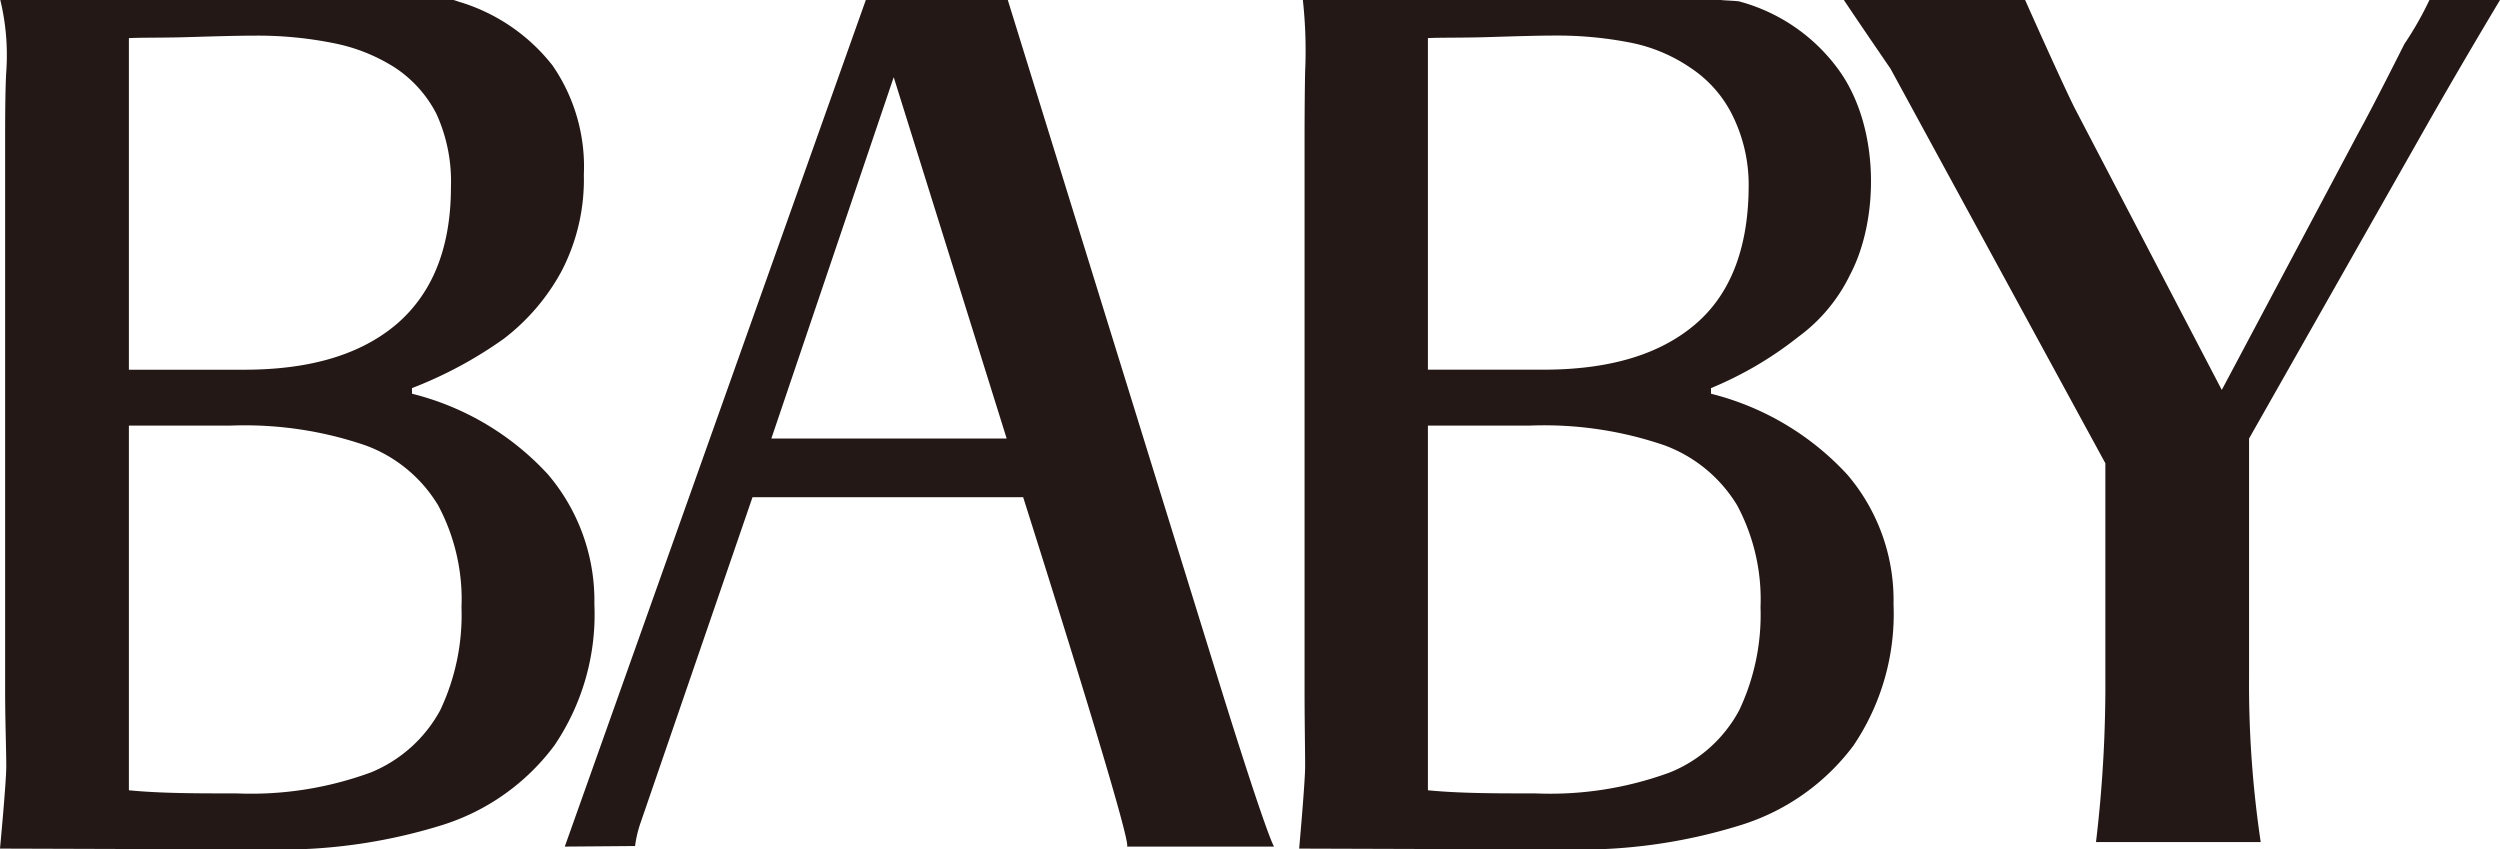 <svg xmlns="http://www.w3.org/2000/svg" viewBox="0 0 133.564 45.383"><defs><style>.cls-1{fill:#231815;}</style></defs><g id="レイヤー_2" data-name="レイヤー 2"><g id="レイヤー_1-2" data-name="レイヤー 1"><path class="cls-1" d="M129.779,6.468C131.664,3.173,132.85,1.2,133.564,0h-3.77a17.73,17.73,0,0,1-1.338,2.349s-1.7,3.393-2.447,4.731L118.7,20.833,110.824,5.742C110.23,4.541,109,1.809,108.194,0H98.51c.609.916,1.445,2.139,2.494,3.675L112.48,24.751v11.42a70.655,70.655,0,0,1-.5,8.817h8.8a57.165,57.165,0,0,1-.623-8.817V23.429Z"/><path class="cls-1" d="M91.411,21.035v-.3a19.413,19.413,0,0,0,4.667-2.74,8.923,8.923,0,0,0,2.767-3.325c1.55-2.941,1.6-7.851-.593-10.911A9.64,9.64,0,0,0,92.931.08C92.856.046,92.02.022,91.958,0H69.606a24.741,24.741,0,0,1,.121,3.827c-.015.737-.03,2.037-.03,3.6V36.87c0,1.673.03,3.154.03,4.089,0,.829-.319,4.378-.319,4.378l14.312.046a28.836,28.836,0,0,0,9.3-1.308,11.91,11.91,0,0,0,6-4.24,12.567,12.567,0,0,0,2.143-7.559,10.321,10.321,0,0,0-2.477-6.928A14.789,14.789,0,0,0,91.411,21.035Zm-15.124-19C77.016,2,78.11,2.026,79.57,1.98,81.014,1.935,82.2,1.9,83.1,1.9a20.224,20.224,0,0,1,4.119.4,8.648,8.648,0,0,1,3.131,1.346,6.454,6.454,0,0,1,2.174,2.447,8.36,8.36,0,0,1,.9,3.789c0,3.173-.867,5.7-2.766,7.368s-4.622,2.5-8.194,2.5H76.287ZM92.916,37.95a7.282,7.282,0,0,1-3.693,3.314,18.537,18.537,0,0,1-7.19,1.124c-2.113,0-4.029,0-5.746-.167V22.737h5.456A19.8,19.8,0,0,1,88.949,23.8,7.633,7.633,0,0,1,92.81,27a10.656,10.656,0,0,1,1.247,5.446A11.9,11.9,0,0,1,92.916,37.95Z"/><path class="cls-1" d="M53.842,0H46.257L30.174,45.23l3.755-.03a6.175,6.175,0,0,1,.3-1.261l5.974-17.375H54.663s5.883,18.5,5.548,18.666H68.07s-.289-.258-2.888-8.611ZM41.21,23.429,47.747,4.123l6.035,19.306Z"/><path class="cls-1" d="M29.277,25.348a14.663,14.663,0,0,0-7.266-4.313v-.3a22.257,22.257,0,0,0,4.91-2.641,11.329,11.329,0,0,0,3.086-3.618,10.607,10.607,0,0,0,1.185-5.142A9.516,9.516,0,0,0,29.521,3.5,9.953,9.953,0,0,0,24.473.08c-.091-.034-.166-.058-.242-.08H.016A12.54,12.54,0,0,1,.335,3.827C.289,4.564.274,5.864.274,7.43V36.87c0,1.673.061,3.154.061,4.089,0,.829-.335,4.378-.335,4.378l14.32.046a29,29,0,0,0,9.318-1.308,11.9,11.9,0,0,0,5.974-4.24,12.466,12.466,0,0,0,2.143-7.559A10.4,10.4,0,0,0,29.277,25.348ZM6.886,2.037C7.6,2,8.711,2.026,10.154,1.98c1.46-.045,2.63-.076,3.527-.076a20.5,20.5,0,0,1,4.135.4,9.449,9.449,0,0,1,3.3,1.319,6.512,6.512,0,0,1,2.2,2.459,8.711,8.711,0,0,1,.776,3.9q0,4.772-2.828,7.27c-1.915,1.665-4.636,2.5-8.208,2.5H6.886ZM23.516,37.95a7.4,7.4,0,0,1-3.694,3.314,18.582,18.582,0,0,1-7.19,1.124c-2.128,0-4.044,0-5.746-.167V22.737h5.458a19.9,19.9,0,0,1,7.2,1.064A7.563,7.563,0,0,1,23.409,27a10.646,10.646,0,0,1,1.247,5.446A11.892,11.892,0,0,1,23.516,37.95Z"/></g></g></svg>